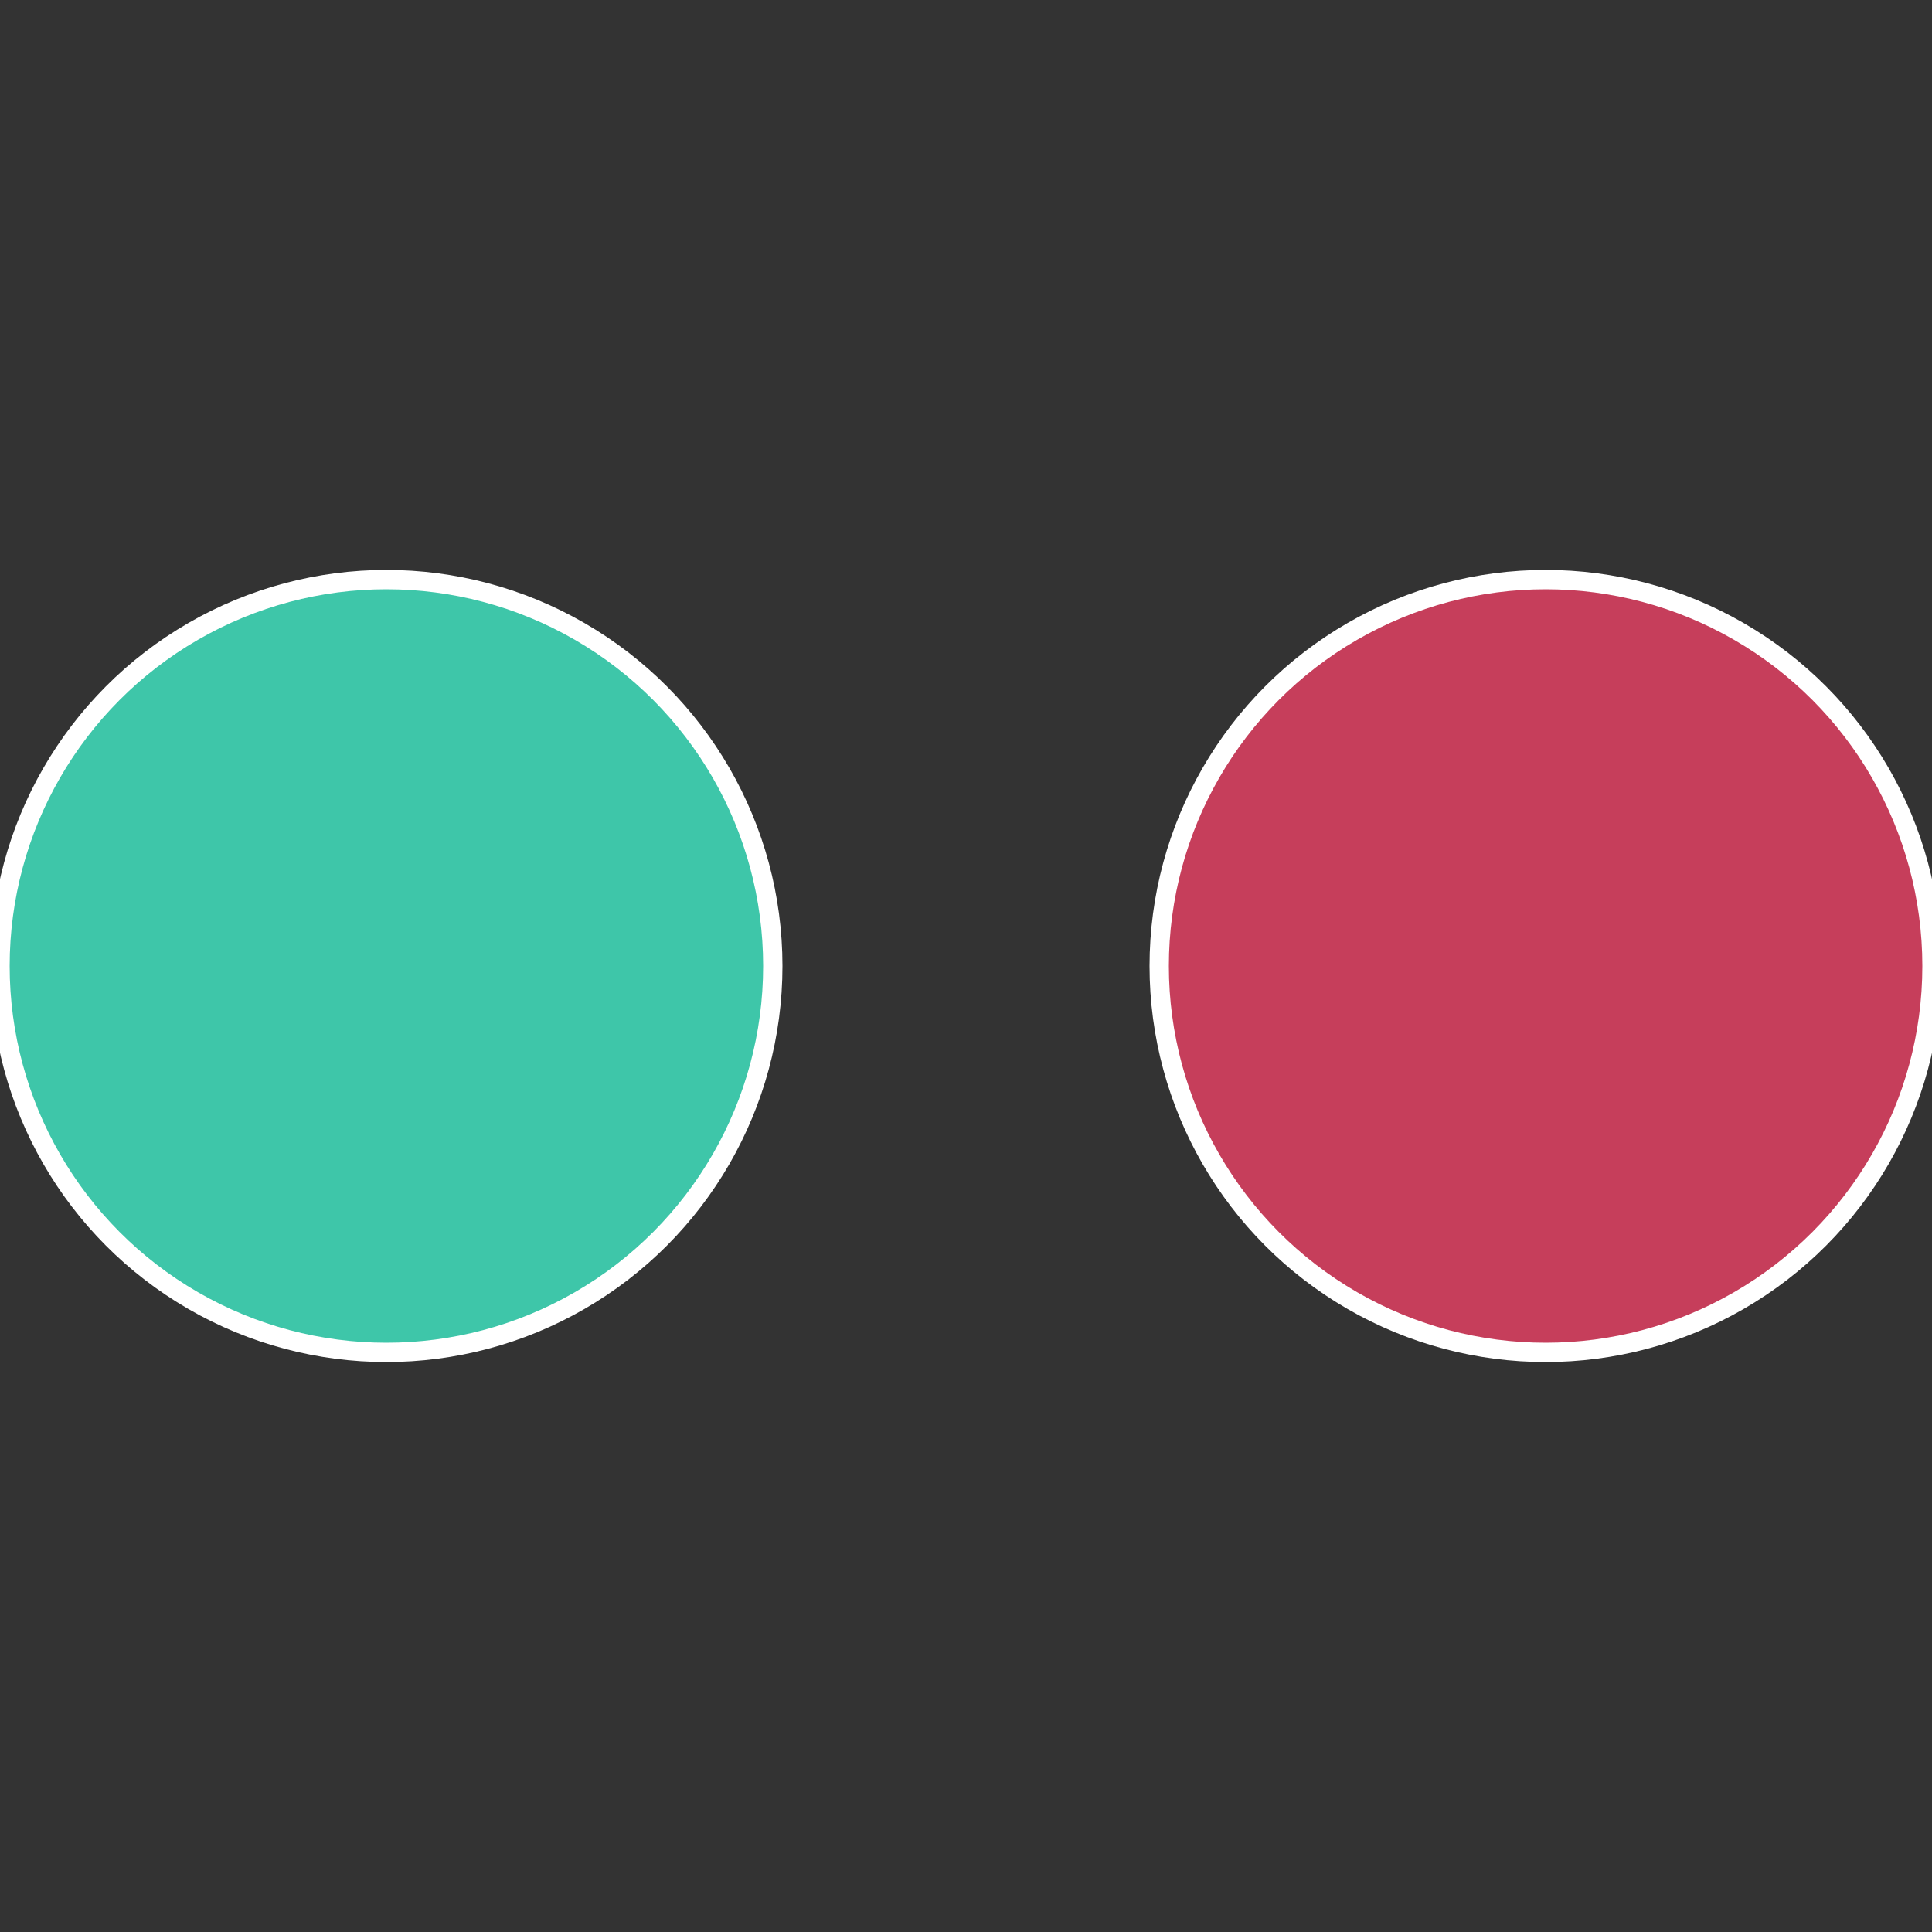 <?xml version="1.0" standalone="no"?>
<svg width="500" height="500" viewBox="-1 -1 2 2" xmlns="http://www.w3.org/2000/svg">
 
                <rect x="-1" y="-1" width="2" height="2" fill="#333333" stroke="none"/>
 
                <circle cx="0.6" cy="0" r="0.4" fill="#c63e5b" stroke="#fff" stroke-width="1%" />
             
                <circle cx="-0.6" cy="7.3478807948841E-17" r="0.4" fill="#3ec6a9" stroke="#fff" stroke-width="1%" />
            </svg>
